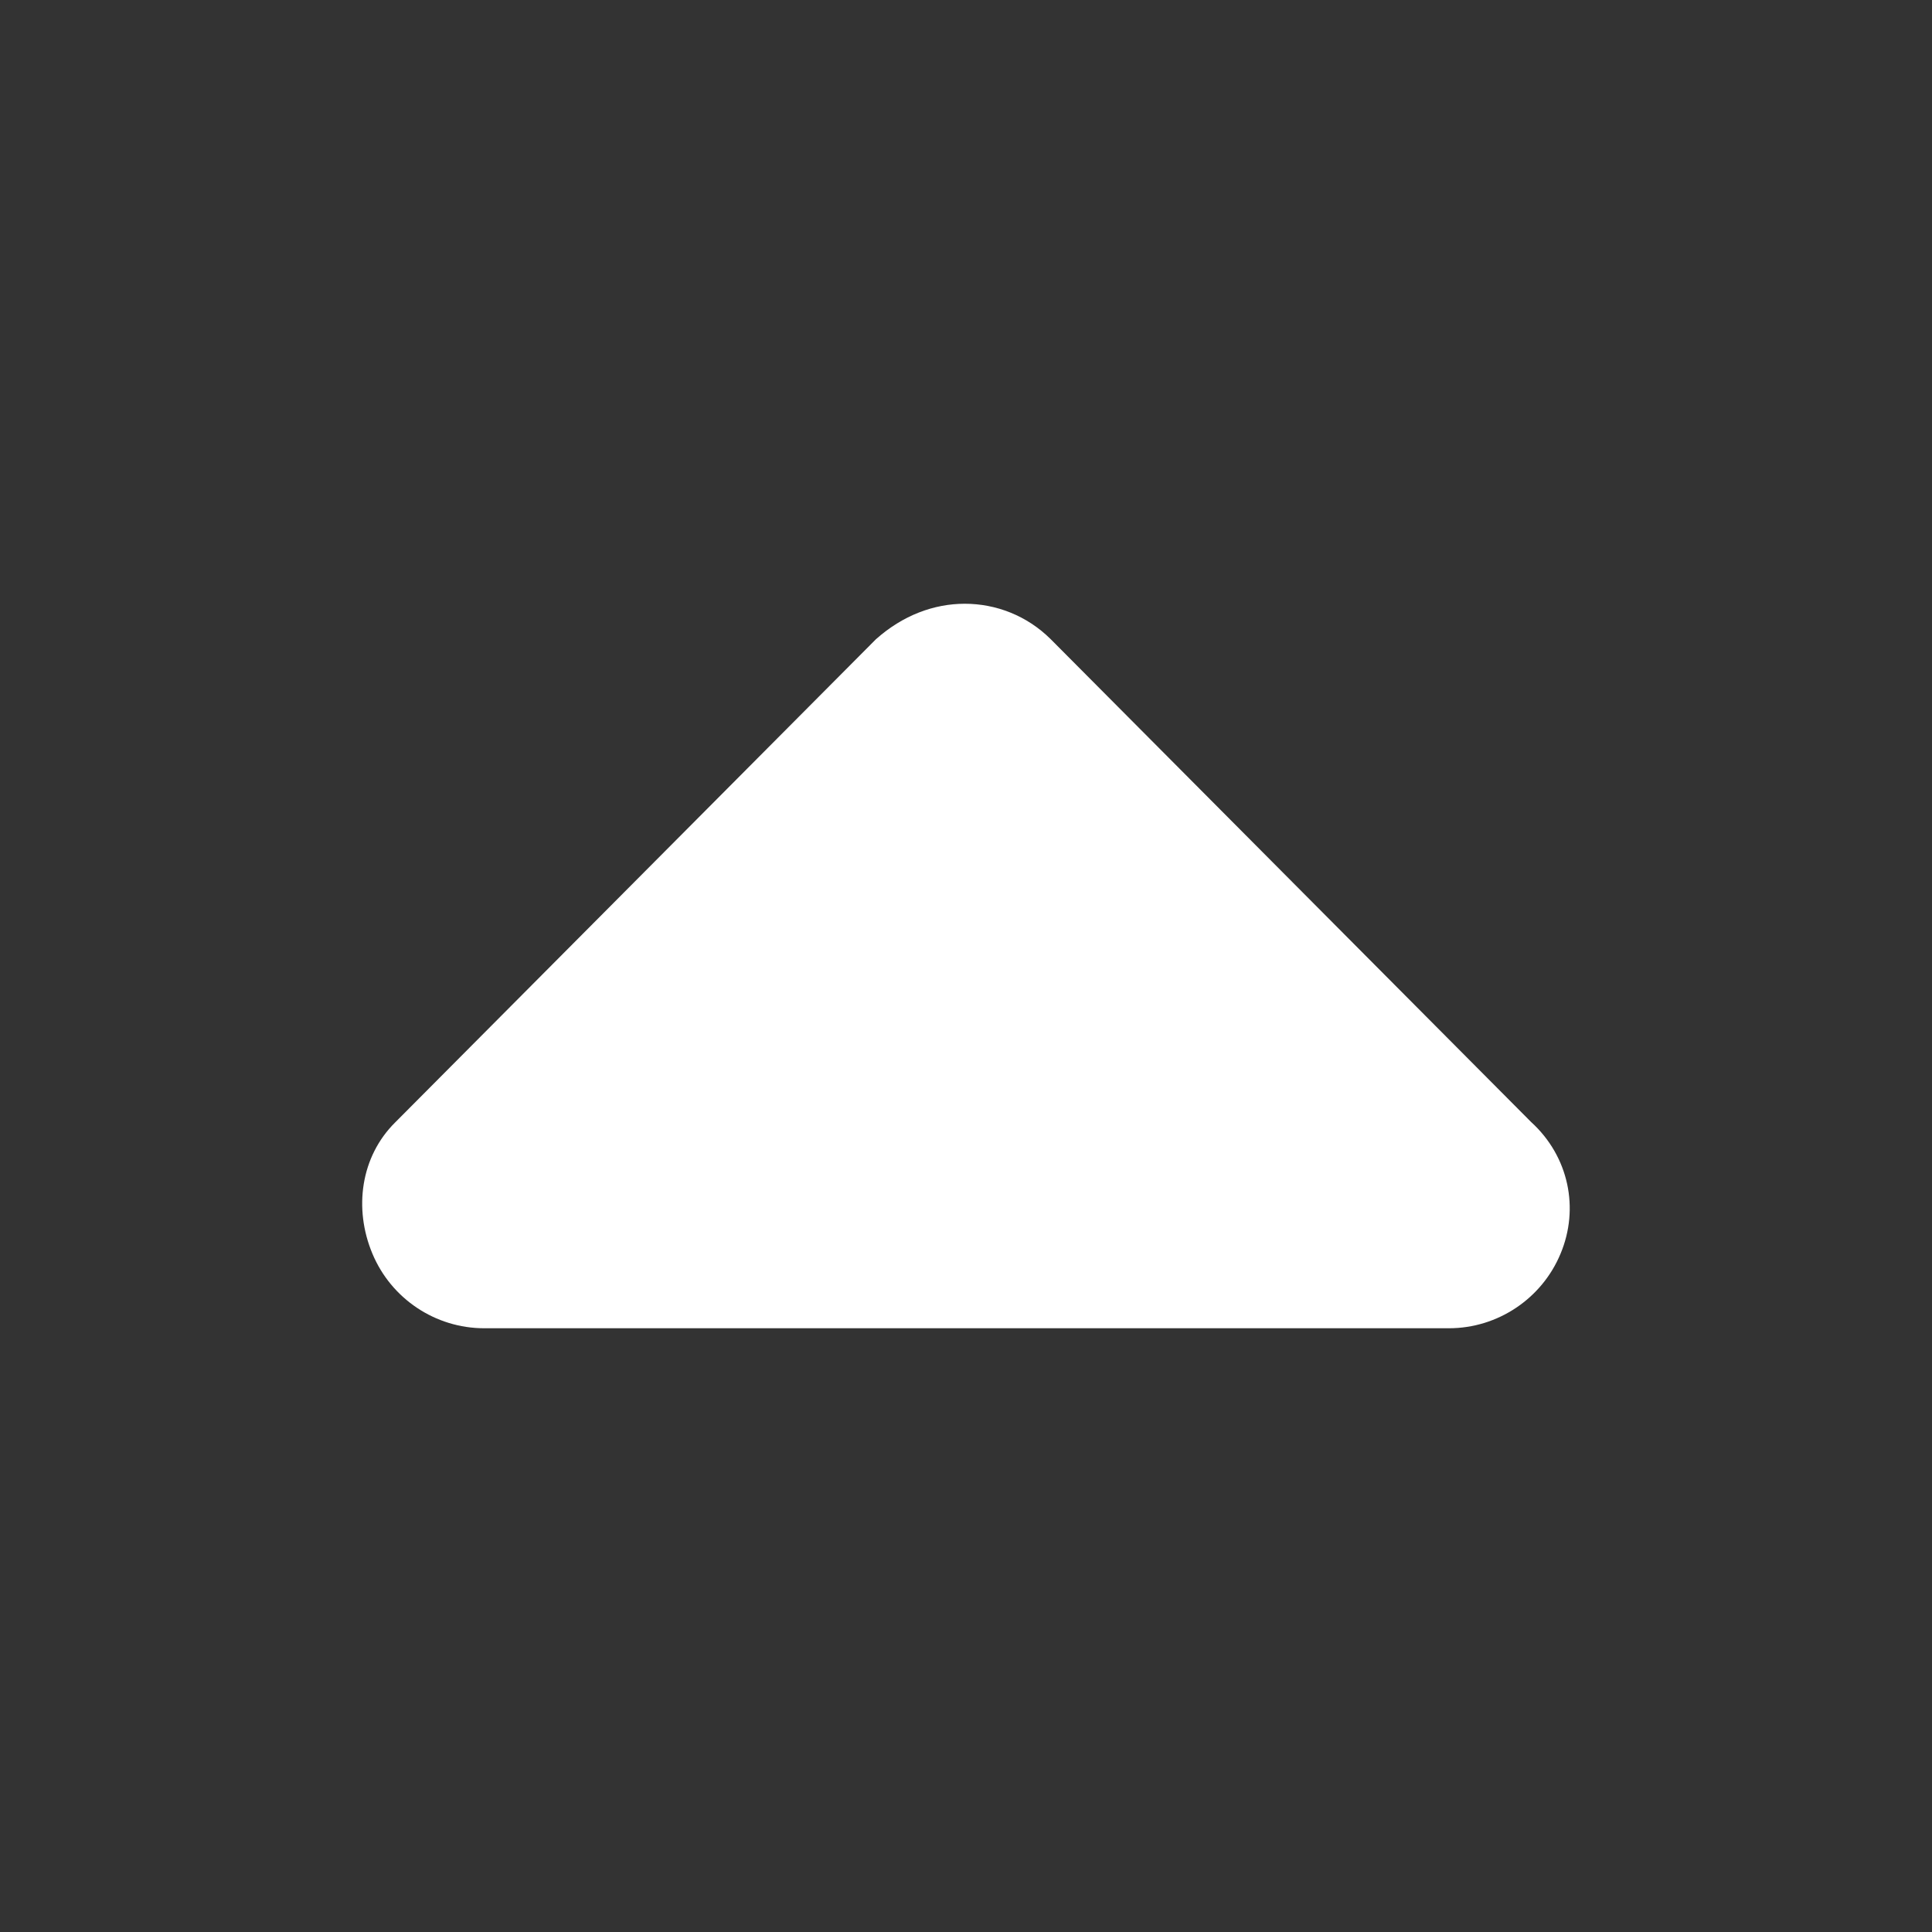 <svg width="8" height="8" viewBox="0 0 8 8" fill="none" xmlns="http://www.w3.org/2000/svg">
<rect x="0" y="0" width="8" height="8" fill="#333333" stroke="none"/>
<g clip-path="url(#clip0_430_1362)">
<path d="M1.637 4.647L3.627 2.647C3.738 2.548 3.867 2.5 3.995 2.5C4.124 2.5 4.252 2.549 4.35 2.646L6.34 4.646C6.497 4.789 6.54 5.005 6.462 5.191C6.385 5.377 6.202 5.5 6 5.5L2.005 5.5C1.803 5.5 1.62 5.378 1.542 5.191C1.464 5.005 1.493 4.789 1.637 4.647L1.637 4.647Z" fill="white"/>
</g>
<defs>
<clipPath id="clip0_430_1362">
<rect width="8" height="8" fill="white"/>
</clipPath>
</defs>
</svg>
